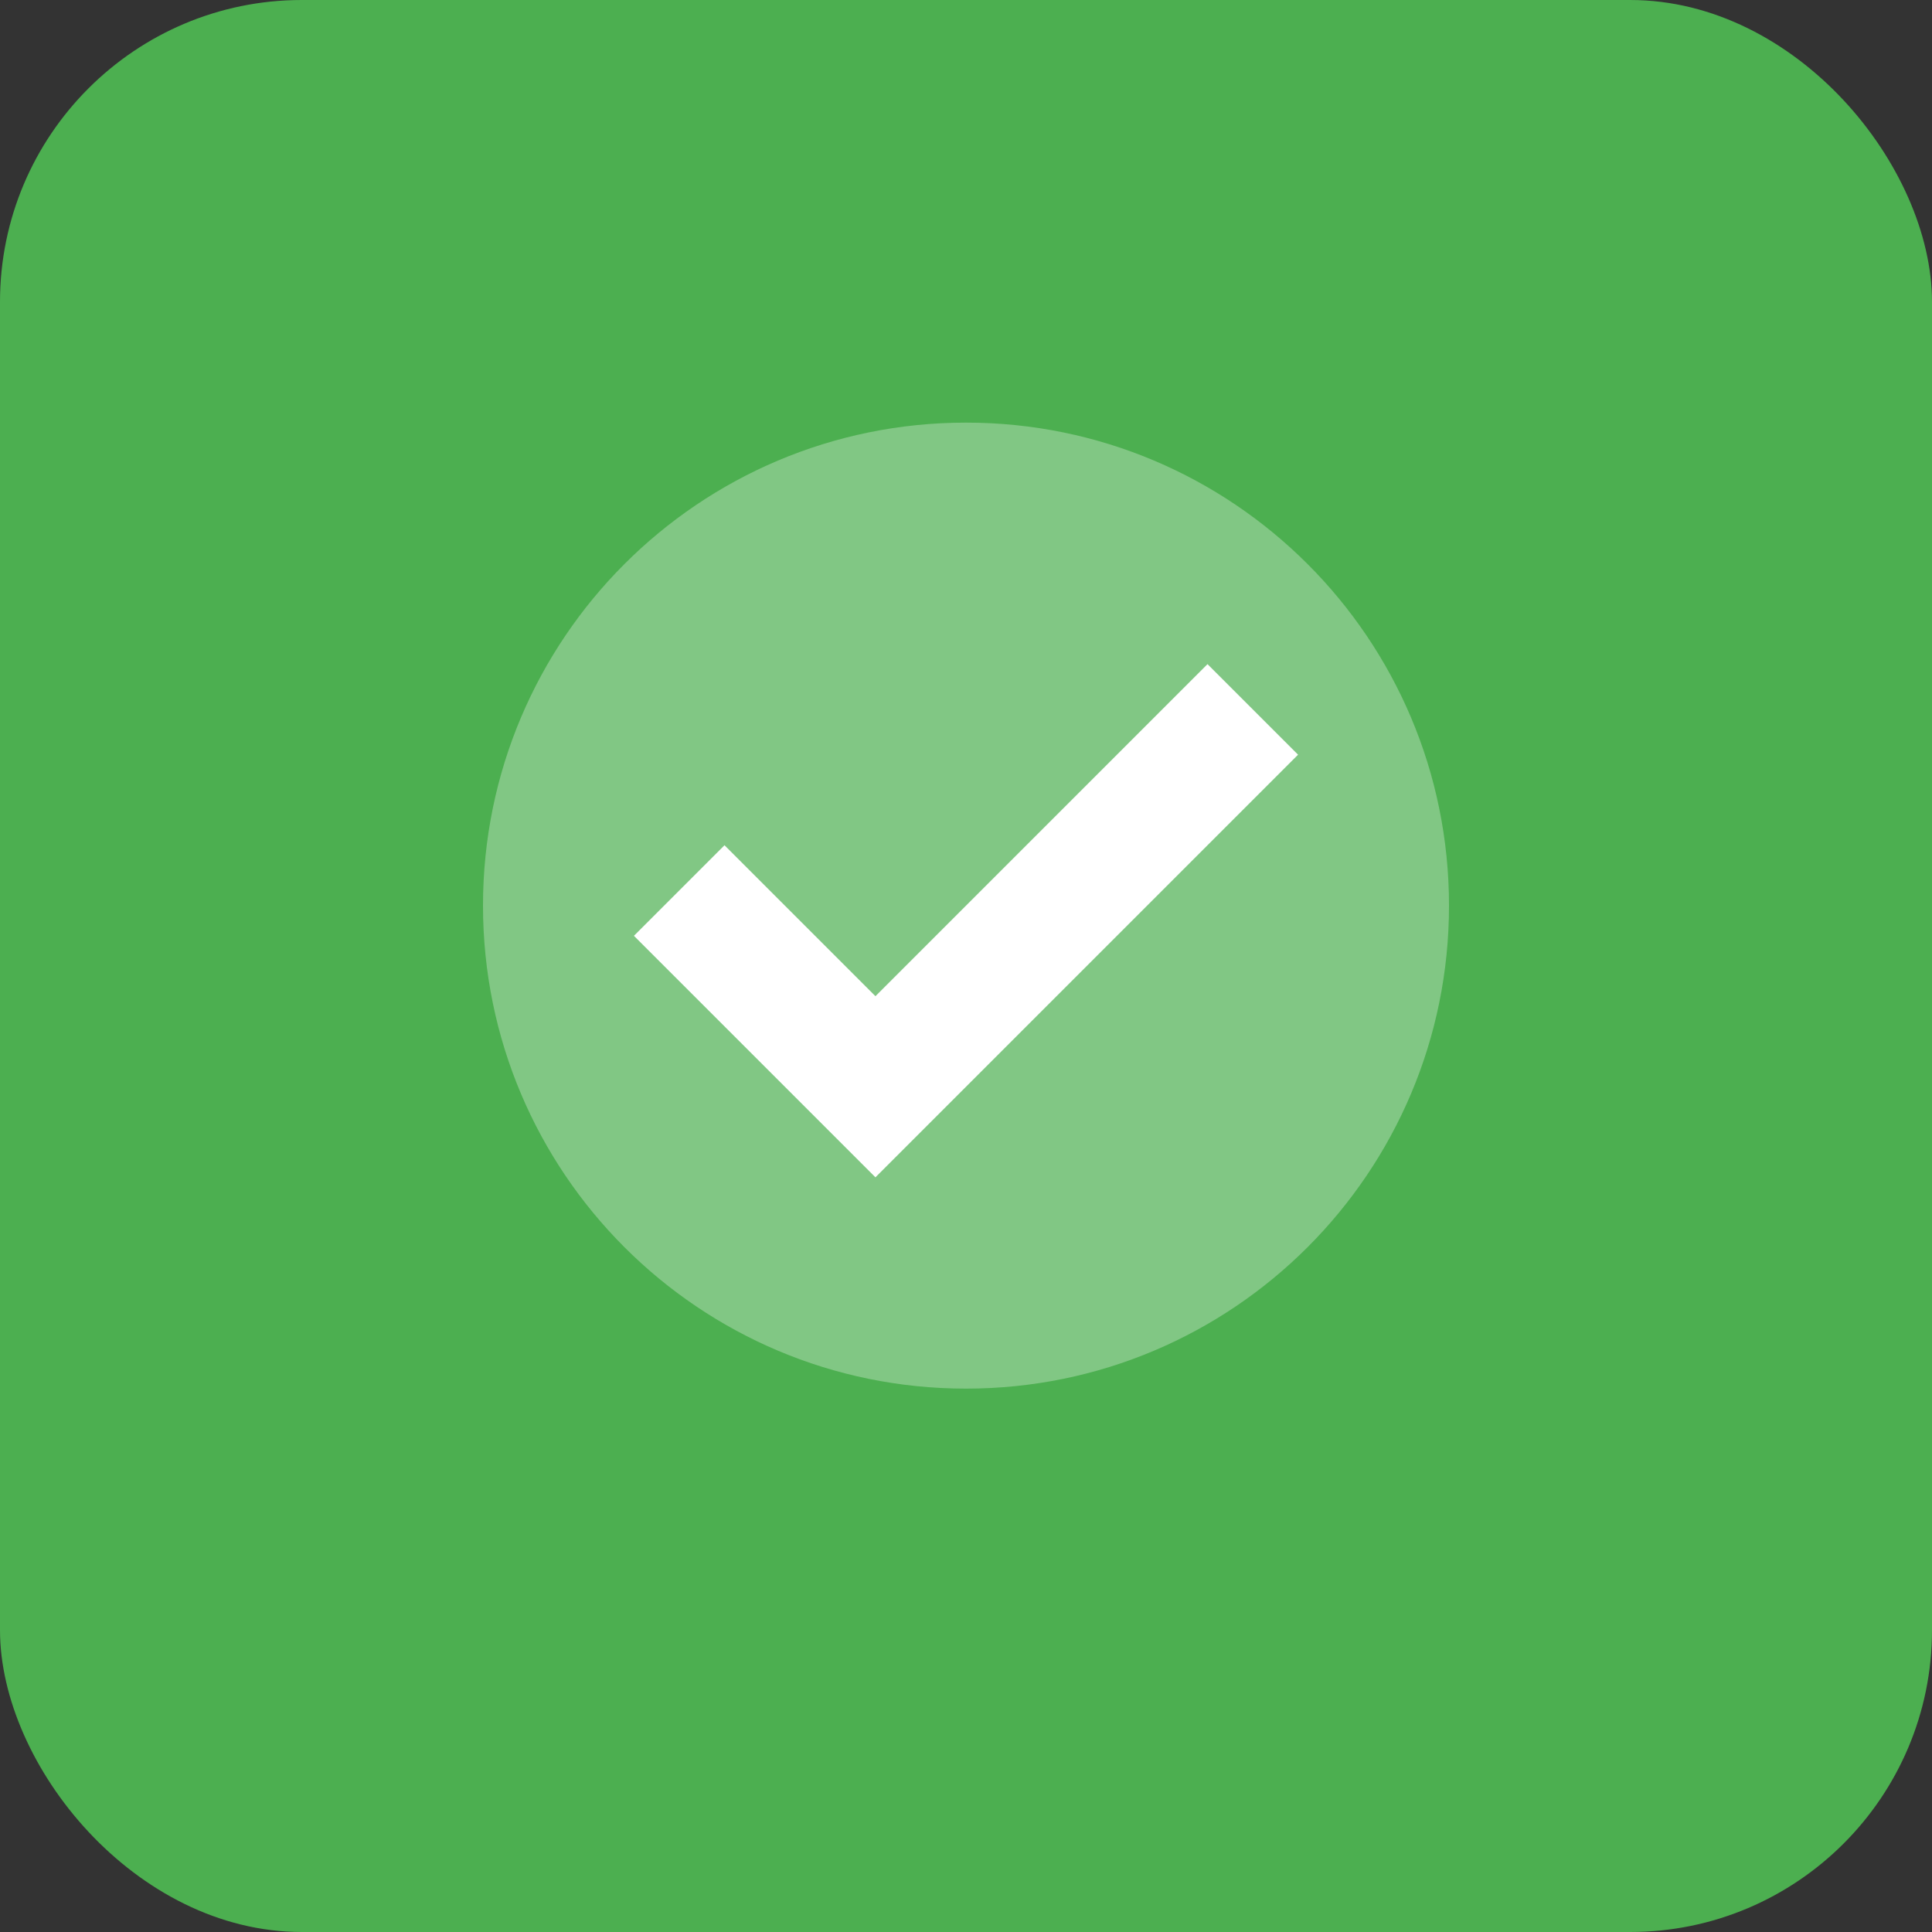 <svg xmlns="http://www.w3.org/2000/svg" width="32" height="32" viewBox="0 0 32 32">
  <rect x="0" y="0" width="32" height="32" fill="#333333" stroke="none"/>
  <rect width="32" height="32" fill="#4CAF50" rx="5"></rect>
  <path d="M16,7 C11.58,7 8,10.58 8,15 C8,19.42 11.58,23 16,23 C20.42,23 24,19.42 24,15 C24,10.58 20.42,7 16,7 Z" fill="#fff" fill-opacity="0.3"/>
  <path d="M14.5,19.5 L10.5,15.5 L12,14 L14.5,16.5 L20,11 L21.5,12.5 L14.5,19.5 Z" fill="#fff"/>
</svg>
